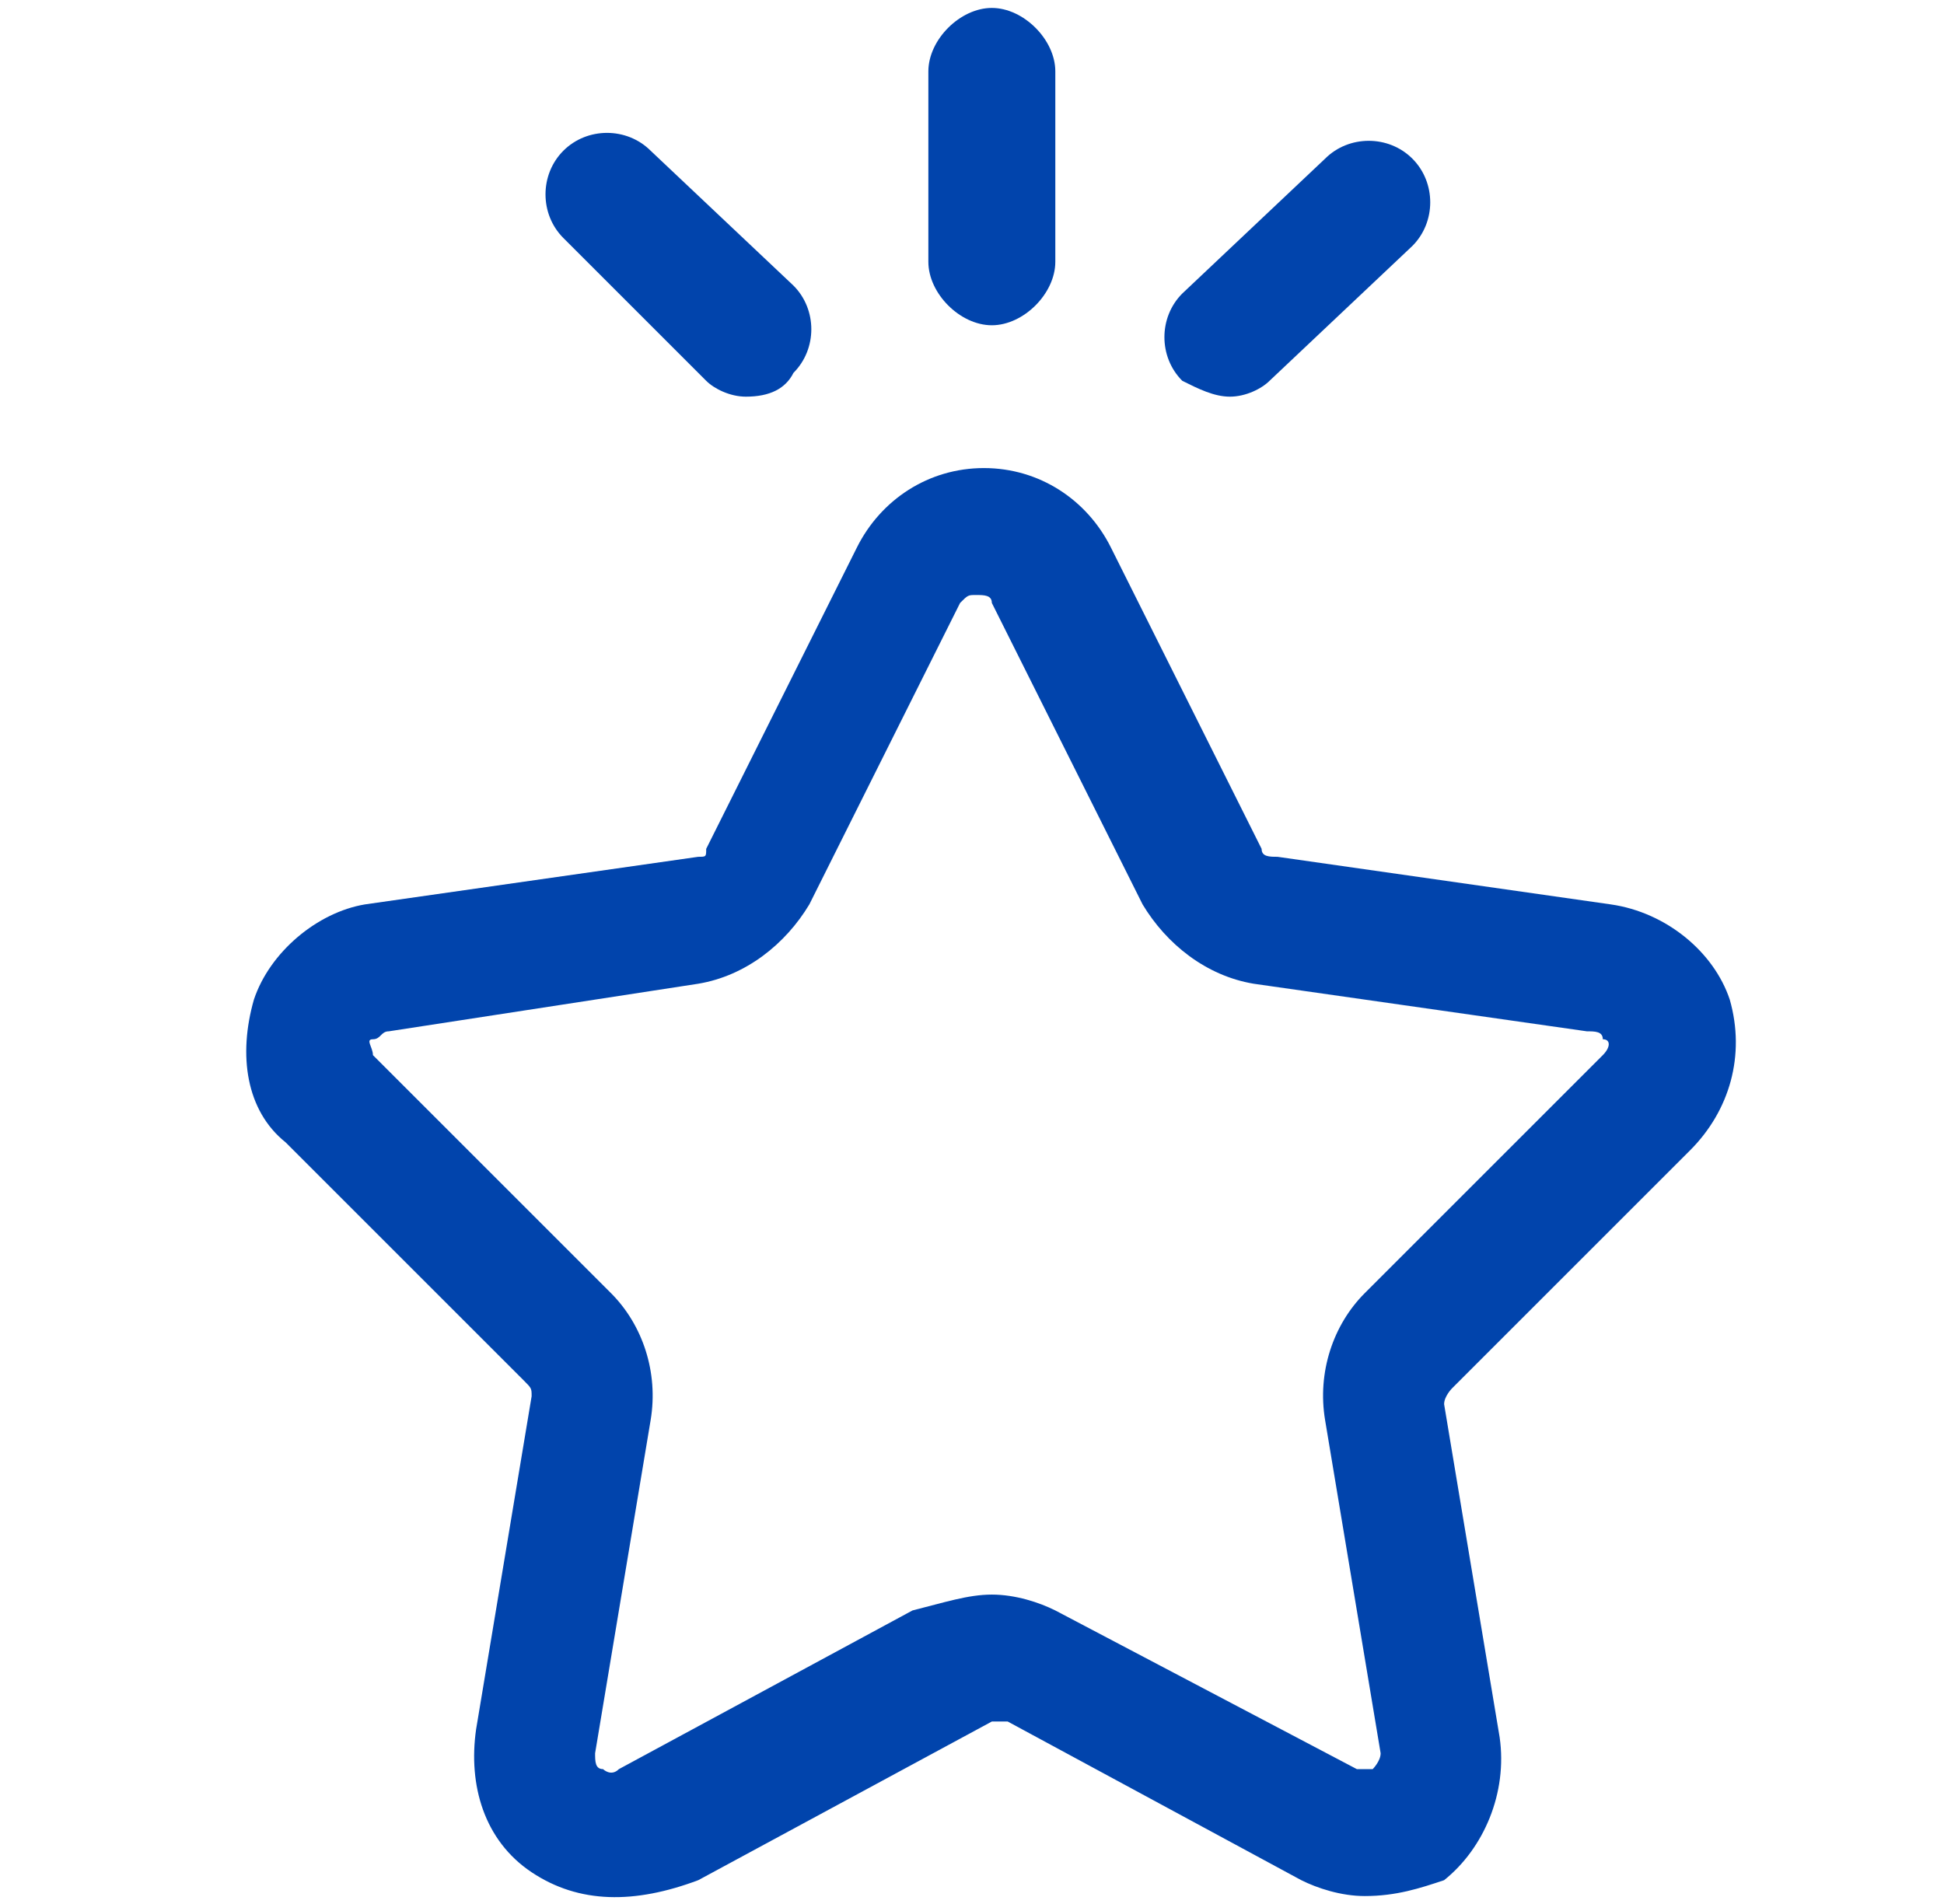 <?xml version="1.0" encoding="utf-8"?>
<!-- Generator: Adobe Illustrator 27.7.0, SVG Export Plug-In . SVG Version: 6.00 Build 0)  -->
<svg version="1.1" id="レイヤー_1" xmlns="http://www.w3.org/2000/svg" xmlns:xlink="http://www.w3.org/1999/xlink" x="0px"
	 y="0px" viewBox="0 0 24.5 24" style="enable-background:new 0 0 24.5 24;" xml:space="preserve">
<style type="text/css">
	.st0{display:none;}
	.st1{display:inline;}
	.st2{clip-path:url(#SVGID_00000018957578926813586660000008383578280638419078_);}
	.st3{fill:#0144AC;}
	.st4{clip-path:url(#SVGID_00000152957724893603182400000015943223063588420226_);}
	.st5{display:inline;fill:#0144AC;stroke:#0144AC;stroke-miterlimit:10;}
	.st6{display:inline;fill:#FFFFFF;stroke:#0144AC;stroke-miterlimit:10;}
	.st7{fill:#0144AC;stroke:#0144AC;stroke-width:0.5;stroke-miterlimit:10;}
</style>
<g transform="translate(0 0)" class="st0">
	<g class="st1">
		<defs>
			<rect id="SVGID_1_" width="24.5" height="24"/>
		</defs>
		<clipPath id="SVGID_00000183217316132852411170000016118997089689093555_">
			<use xlink:href="#SVGID_1_"  style="overflow:visible;"/>
		</clipPath>
		<g transform="translate(0 0)" style="clip-path:url(#SVGID_00000183217316132852411170000016118997089689093555_);">
			<path class="st3" d="M10,20C4.5,20,0,15.5,0,10S4.5,0,10,0c5.5,0,10,4.5,10,10C20,15.5,15.5,20,10,20 M10,1.7
				c-4.6,0-8.3,3.7-8.3,8.3c0,4.6,3.7,8.3,8.3,8.3c4.6,0,8.3-3.7,8.3-8.3c0,0,0,0,0,0C18.3,5.4,14.6,1.7,10,1.7"/>
			<path class="st3" d="M22.5,24c-0.5,0-1-0.2-1.4-0.6l-4.9-4.9c-0.8-0.8-0.8-2,0-2.8c0.8-0.8,2-0.8,2.8,0l4.9,4.9
				c0.8,0.8,0.8,2,0,2.8C23.6,23.8,23,24,22.5,24"/>
			<path class="st3" d="M11.4,6.3L10.8,11c-0.1,0.5-0.5,0.8-1,0.7c-0.4-0.1-0.7-0.3-0.7-0.7L8.5,6.3C8.4,5.5,9,4.8,9.8,4.7
				c0.8-0.1,1.5,0.5,1.6,1.3C11.5,6.1,11.5,6.2,11.4,6.3"/>
			<path class="st3" d="M10,15.5c-0.1,0-0.2,0-0.3,0c-0.1,0-0.2,0-0.3-0.1c-0.1,0-0.2-0.1-0.2-0.1c-0.1-0.1-0.1-0.1-0.2-0.2
				c-0.3-0.3-0.4-0.6-0.4-1c0-0.1,0-0.2,0-0.3c0-0.1,0-0.2,0.1-0.3c0-0.1,0.1-0.2,0.1-0.2c0.1-0.1,0.1-0.1,0.2-0.2
				C9.1,13.1,9.1,13,9.2,13c0.1-0.1,0.2-0.1,0.2-0.1c0.1,0,0.2-0.1,0.3-0.1c0.2,0,0.4,0,0.6,0c0.1,0,0.2,0.1,0.3,0.1
				c0.1,0,0.2,0.1,0.2,0.1c0.2,0.1,0.3,0.2,0.4,0.4c0.1,0.1,0.1,0.2,0.1,0.2c0,0.1,0.1,0.2,0.1,0.3c0,0.1,0,0.2,0,0.3
				c0,0.1,0,0.2,0,0.3c0,0.1,0,0.2-0.1,0.3c0,0.1-0.1,0.2-0.1,0.2c0,0.1-0.1,0.2-0.2,0.2C10.7,15.4,10.4,15.5,10,15.5"/>
		</g>
	</g>
</g>
<g class="st0">
	<g class="st1">
		<defs>
			<rect id="SVGID_00000137100510808555702350000012203959810966527934_" x="0" y="2.3" width="24.4" height="20"/>
		</defs>
		<clipPath id="SVGID_00000127023092111168881980000015006577671118445705_">
			<use xlink:href="#SVGID_00000137100510808555702350000012203959810966527934_"  style="overflow:visible;"/>
		</clipPath>
		<g id="グループ_1827" style="clip-path:url(#SVGID_00000127023092111168881980000015006577671118445705_);">
			<path id="パス_1302" class="st3" d="M15.6,4c-0.2-0.5-0.6-1-1.1-1.3c-0.4-0.3-1.1-0.4-1.6-0.1c-0.9,0.3-1.5,1.2-1.5,2.1
				c-0.7,1.6-1.8,2.9-3.2,3.9H8.1l-5.4,1.8c-0.4,0.1-0.6,0.6-0.4,1l0,0l0,0l-0.7,0.2c-1.2,0.5-1.8,1.8-1.4,2.9l0,0l0.4,1.2
				c0.4,1.2,1.7,1.8,2.9,1.5l0,0L4.2,17l0,0c0.1,0.3,0.4,0.5,0.7,0.5c0.1,0,0.1,0,0.2,0l2.6,4.3c0.2,0.3,0.6,0.4,0.9,0.4l2.7-1
				c0.4-0.1,0.6-0.6,0.4-1c0-0.1-0.1-0.1-0.1-0.1L9.2,16l1.3-0.4c0.1-0.1,0.2-0.1,0.3-0.2c1.7-0.1,3.4,0.3,4.8,1.2
				c0.4,0.5,1,0.7,1.6,0.8c0.2,0,0.4-0.1,0.7-0.1c1.1-0.4,1.7-1.7,1.3-2.8L15.6,4z M7.9,10.4l0.4,1.3l1,2.7l-4,1.4v-0.1l0,0
				l-0.5-1.3l-0.9-2.6L7.9,10.4z M3,15.8c-0.4,0.1-0.9-0.1-1-0.5l0,0l-0.4-1.2c-0.1-0.4,0.1-0.7,0.4-0.9l0,0L2.7,13l0.9,2.6L3,15.8z
				 M9.7,20.2l-1.3,0.4l-2.1-3.5l1-0.4l0.2-0.1L9.7,20.2z M17.4,15.8c-0.3,0.1-0.6,0-0.7-0.2c-0.1-0.1-0.1-0.1-0.2-0.2
				c-1.5-1-3.4-1.5-5.2-1.5c-0.2,0-0.4,0-0.6,0L9.2,9.8c1.6-1.2,2.9-2.7,3.7-4.6C13,5,13,4.9,13,4.8c-0.1-0.3,0.1-0.6,0.4-0.7
				c0.1-0.1,0.3,0,0.4,0.1s0.3,0.2,0.4,0.4L17.8,15C17.9,15.3,17.8,15.7,17.4,15.8"/>
			<path id="パス_1303" class="st3" d="M24.4,6.4c-0.1-0.4-0.6-0.6-1-0.4l0,0l-2.9,1c-0.4,0.1-0.6,0.6-0.4,1
				c0.1,0.3,0.4,0.5,0.7,0.5c0.1,0,0.1,0,0.2-0.1l2.9-1C24.3,7.2,24.5,6.8,24.4,6.4L24.4,6.4"/>
			<path id="パス_1304" class="st3" d="M20.8,2.4c-0.4-0.2-0.8-0.1-1,0.2l-1.6,2.3c-0.2,0.4-0.1,0.8,0.1,1c0.4,0.2,0.8,0.1,1-0.1
				l0,0l1.5-2.3C21.2,3.1,21.2,2.6,20.8,2.4"/>
			<path id="パス_1305" class="st3" d="M23.5,10.8L20.9,10c-0.4-0.1-0.8,0.1-1,0.4c-0.1,0.4,0.1,0.8,0.4,1h0.1l2.6,0.9
				c0.1,0,0.1,0.1,0.2,0.1c0.4,0,0.7-0.4,0.7-0.7C24,11.3,23.8,11,23.5,10.8"/>
		</g>
	</g>
</g>
<g class="st0">
	<path class="st5" d="M21.7,15.7c0-1.5-1.1-2.6-2.6-2.6c-3.1-0.1-3.5,4.6-0.5,5.2c0,5.5-8.3,5.5-8.4,0.1v-4.2
		c4.5-0.2,6.8-4.6,6.3-8.9c0-2.6-2.1-4.7-4.7-4.7c-0.7,0-0.5,1.1-0.5,1.5c0,0.7,1.1,0.7,1.1,0V1.6c1.8,0.2,3.1,1.8,3.1,3.6
		c0.1,2,0.1,4.3-1.3,5.8l-0.4,0.4l-0.6,0.5c-0.9,0.7-2.2,1.1-3.3,1.1c-1.6,0-3.4-0.8-4.5-2C3.9,9.5,3.9,7.2,4,5.2
		c0-1.9,1.4-3.3,3.1-3.6v0.5c0,0.7,1.1,0.7,1.1,0C8.1,1.7,8.4,0.5,7.7,0.6C5.1,0.6,3,2.7,3,5.3c-0.7,4.1,1.6,8.5,6.2,8.8v4.2
		c0.2,6.9,10.4,6.8,10.4-0.1C20.8,18,21.7,16.9,21.7,15.7z"/>
	<path class="st6" d="M19,17.2c-2,0-2-3.2,0-3.1C21,14.1,21,17.2,19,17.2z"/>
	<g class="st1">
		<path class="st7" d="M11.4,9c-0.3,0-0.7,0-1.2,0l0,0v1.1c0,0.2-0.2,0.4-0.5,0.4s-0.5-0.2-0.5-0.4c0-0.4,0-0.7,0-1.1
			c0,0,0-0.1-0.1-0.1c-0.5,0-1,0-1.4,0c-0.2,0-0.4-0.2-0.4-0.4c0-0.2,0.1-0.4,0.3-0.4l0,0c0.2,0,0.8,0,1.4,0c0.1,0,0.1,0,0.1-0.1
			c0-0.1,0-0.2-0.1-0.2C8.8,7.5,8.8,7.5,8.7,7.5c-0.4,0-0.7,0-1.1,0c-0.2,0-0.4-0.1-0.4-0.4c0-0.2,0.1-0.4,0.3-0.4l0,0
			c0.2,0,0.3,0,0.6,0c0.1,0,0.1,0,0.1,0l0,0C7.8,6,7.3,5.4,7.1,5C7,5,7,4.9,7,4.8c0-0.2,0.2-0.5,0.5-0.5c0.2,0,0.2,0.1,0.3,0.2
			c0.3,0.6,0.8,1.4,1.4,2.1c0,0,0,0,0.1,0h0.3c0,0,0,0,0.1,0C10.2,6,10.8,5,11.1,4.5c0.1-0.2,0.2-0.2,0.3-0.2c0.2,0,0.5,0.2,0.5,0.5
			c0,0.2,0,0.2-1.1,1.9l0,0c0,0,0,0,0.1,0h0.4l0,0c0.2,0,0.4,0.2,0.4,0.4c0,0.2-0.2,0.4-0.4,0.4l0,0h-0.9c-0.1,0-0.1,0-0.1,0.1v0.4
			C10.2,8,10.2,8,10.2,8.2c0,0,0,0,0.1,0c0.5,0,0.9,0,1.1,0l0,0c0.2,0,0.4,0.2,0.4,0.4C11.8,8.9,11.7,9,11.4,9L11.4,9z"/>
	</g>
</g>
<g id="_レイヤー_2-2">
	<path class="st3" d="M12.5,4.1c-0.4,0-0.8-0.4-0.8-0.8V0.9c0-0.4,0.4-0.8,0.8-0.8c0.4,0,0.8,0.4,0.8,0.8v2.4
		C13.3,3.7,12.9,4.1,12.5,4.1z"/>
	<path class="st3" d="M9.4,5C9.2,5,9,4.9,8.9,4.8L7.1,3c-0.3-0.3-0.3-0.8,0-1.1c0.3-0.3,0.8-0.3,1.1,0L10,3.6c0.3,0.3,0.3,0.8,0,1.1
		C9.9,4.9,9.7,5,9.4,5z"/>
	<path class="st3" d="M15.5,5c-0.2,0-0.4-0.1-0.6-0.2c-0.3-0.3-0.3-0.8,0-1.1l1.8-1.7c0.3-0.3,0.8-0.3,1.1,0c0.3,0.3,0.3,0.8,0,1.1
		l-1.8,1.7C15.9,4.9,15.7,5,15.5,5z"/>
	<path class="st3" d="M17.2,23.9c-0.3,0-0.6-0.1-0.8-0.2l-3.7-2c-0.1,0-0.1,0-0.2,0l-3.7,2C8,24,7.3,24,6.7,23.6S5.9,22.5,6,21.8
		l0.7-4.2c0-0.1,0-0.1-0.1-0.2l-3-3C3.1,14,3,13.3,3.2,12.6C3.4,12,4,11.5,4.6,11.4l4.2-0.6c0.1,0,0.1,0,0.1-0.1l1.9-3.8
		c0.3-0.6,0.9-1,1.6-1l0,0c0.7,0,1.3,0.4,1.6,1l0,0l1.9,3.8c0,0.1,0.1,0.1,0.2,0.1l4.2,0.6c0.7,0.1,1.3,0.6,1.5,1.2
		c0.2,0.7,0,1.4-0.5,1.9l-3,3c0,0-0.1,0.1-0.1,0.2l0.7,4.2c0.1,0.7-0.2,1.4-0.7,1.8C17.9,23.8,17.6,23.9,17.2,23.9L17.2,23.9z
		 M12.5,20.1c0.3,0,0.6,0.1,0.8,0.2l3.8,2c0.1,0,0.2,0,0.2,0c0,0,0.1-0.1,0.1-0.2l-0.7-4.2c-0.1-0.6,0.1-1.2,0.5-1.6l3-3
		c0.1-0.1,0.1-0.2,0-0.2c0-0.1-0.1-0.1-0.2-0.1l-4.2-0.6c-0.6-0.1-1.1-0.5-1.4-1l-1.9-3.8c0-0.1-0.1-0.1-0.2-0.1s-0.1,0-0.2,0.1
		l-1.9,3.8c-0.3,0.5-0.8,0.9-1.4,1L4.9,13c-0.1,0-0.1,0.1-0.2,0.1s0,0.1,0,0.2l3,3c0.4,0.4,0.6,1,0.5,1.6l-0.7,4.2
		c0,0.1,0,0.2,0.1,0.2c0,0,0.1,0.1,0.2,0l3.7-2C11.9,20.2,12.2,20.1,12.5,20.1L12.5,20.1z"/>
</g>
</svg>

